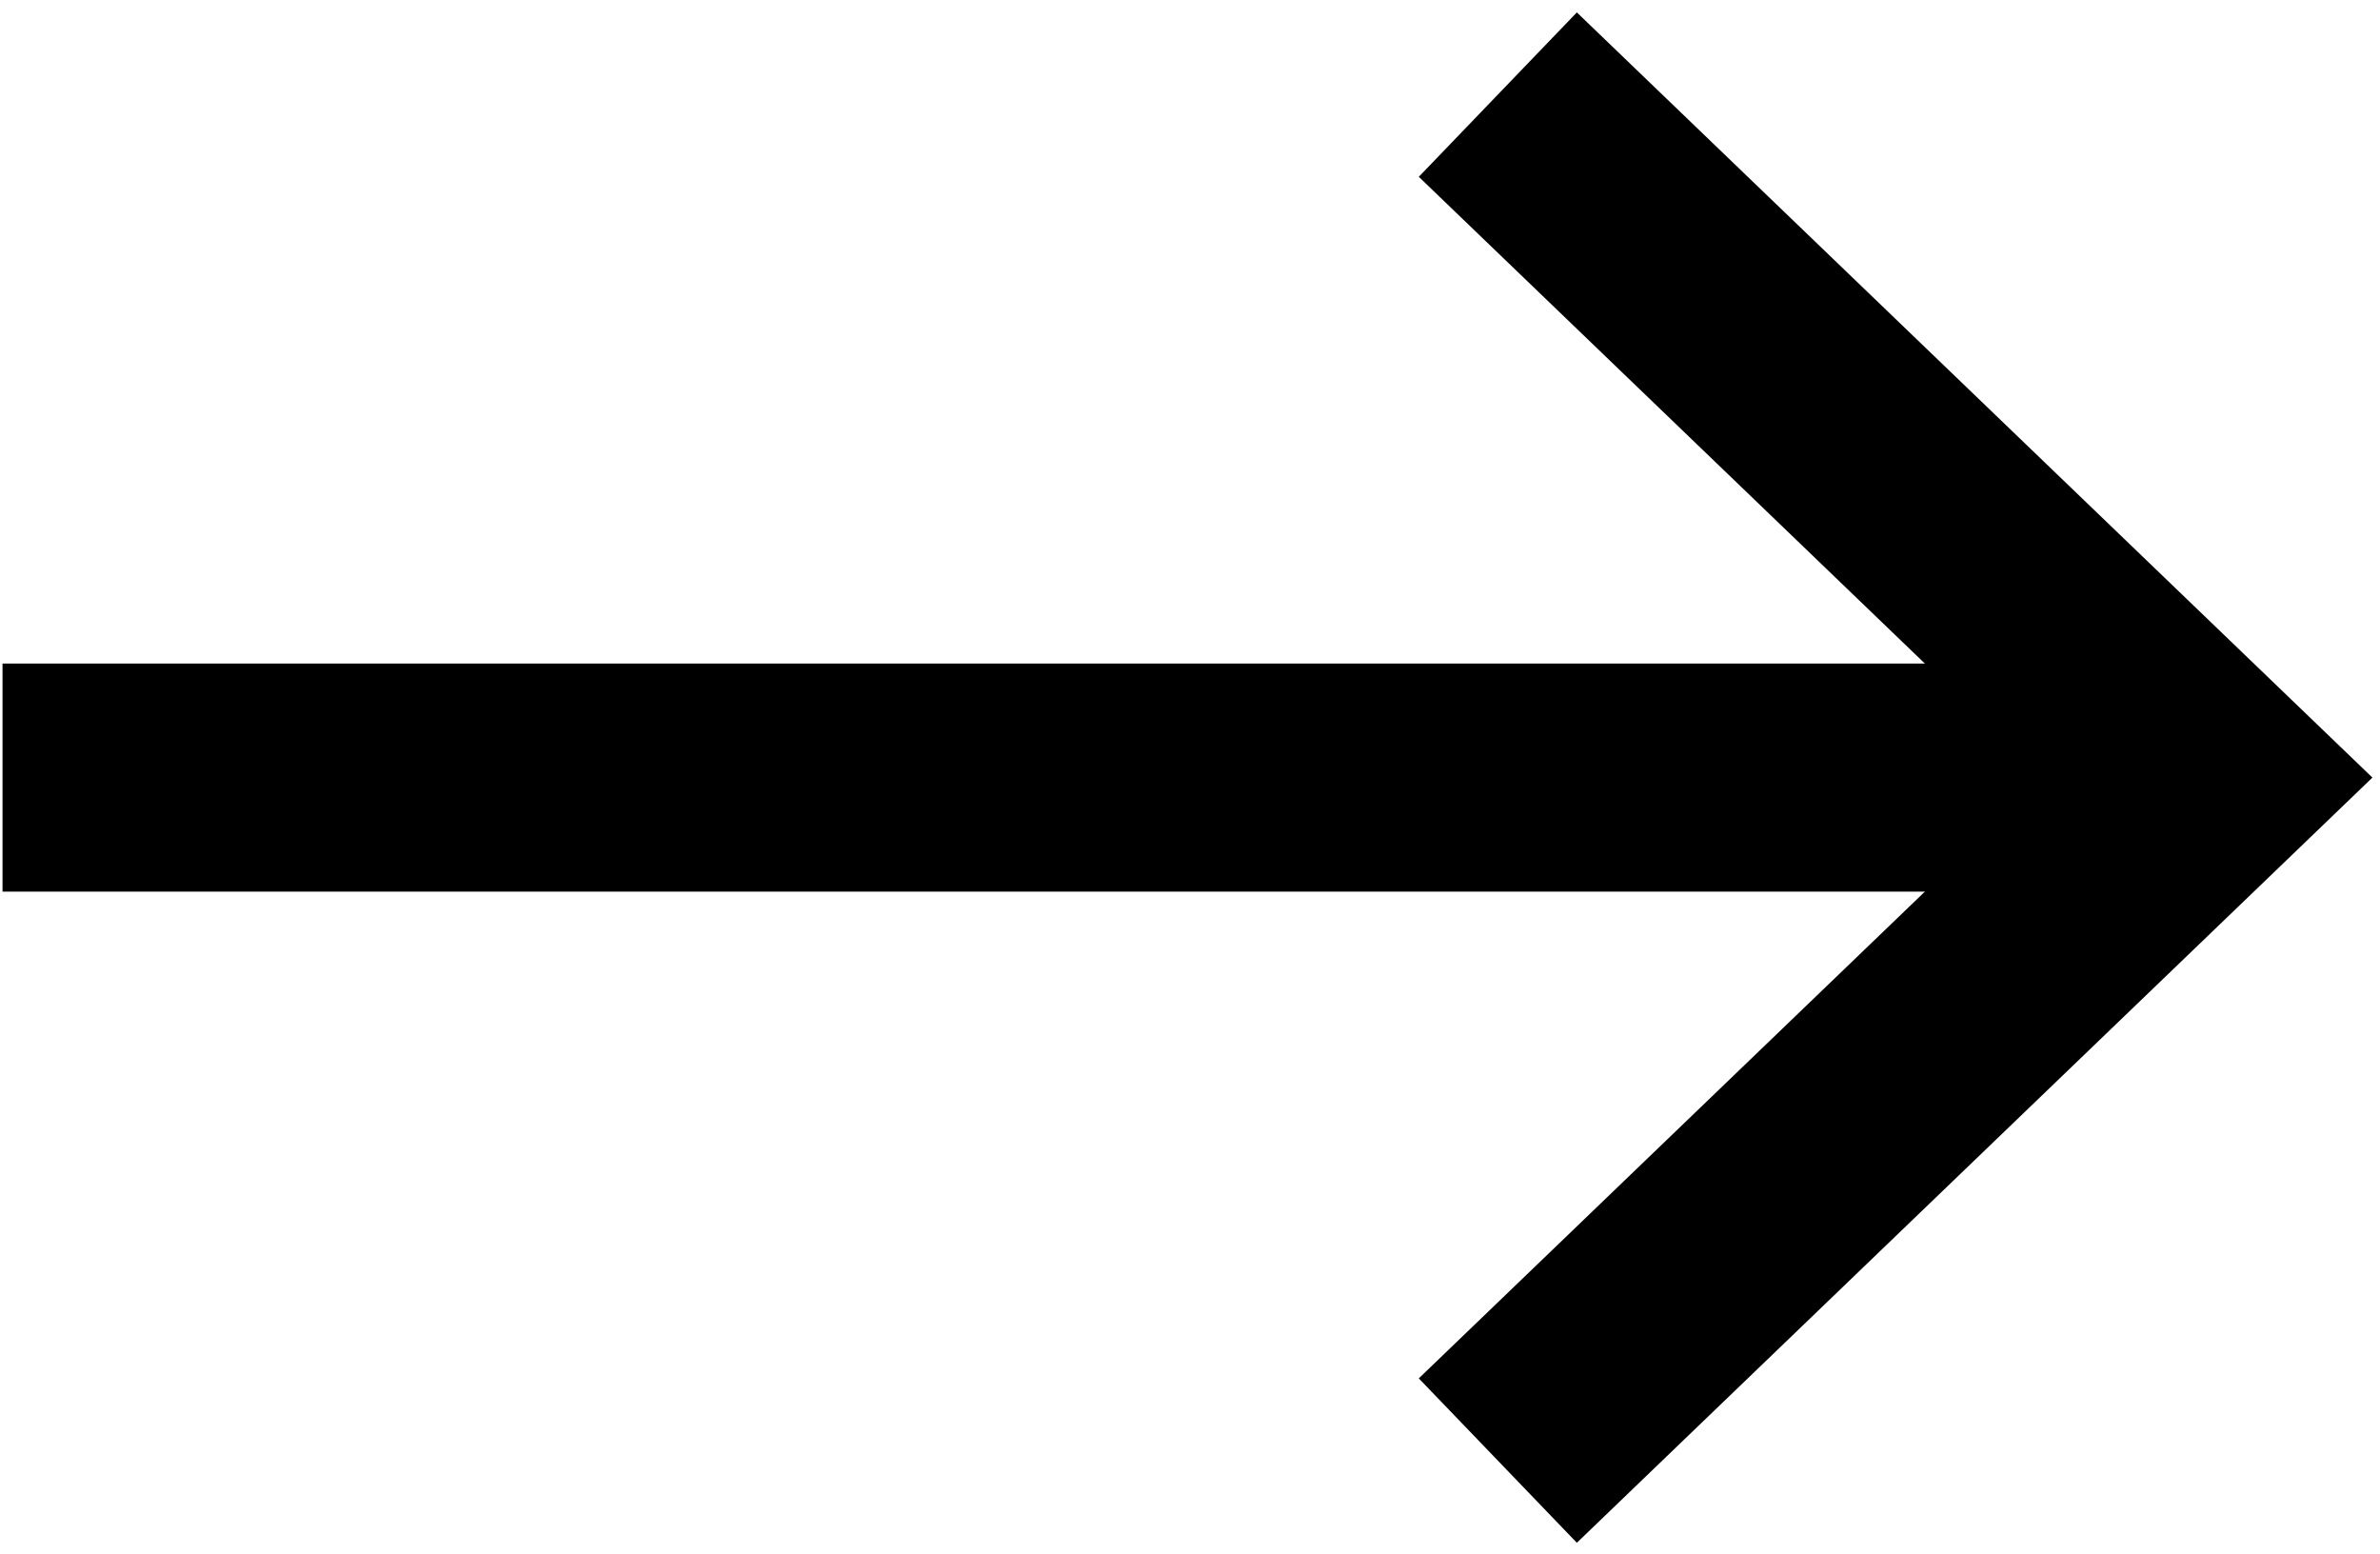 <svg width="167" height="109" viewBox="0 0 167 109" fill="none" xmlns="http://www.w3.org/2000/svg">
<path d="M105.099 6.637L154.926 54.55L105.099 102.464" stroke="black" stroke-width="16" stroke-miterlimit="10"/>
<path d="M153.488 54.55L0.177 54.55" stroke="black" stroke-width="16" stroke-miterlimit="10"/>
</svg>

